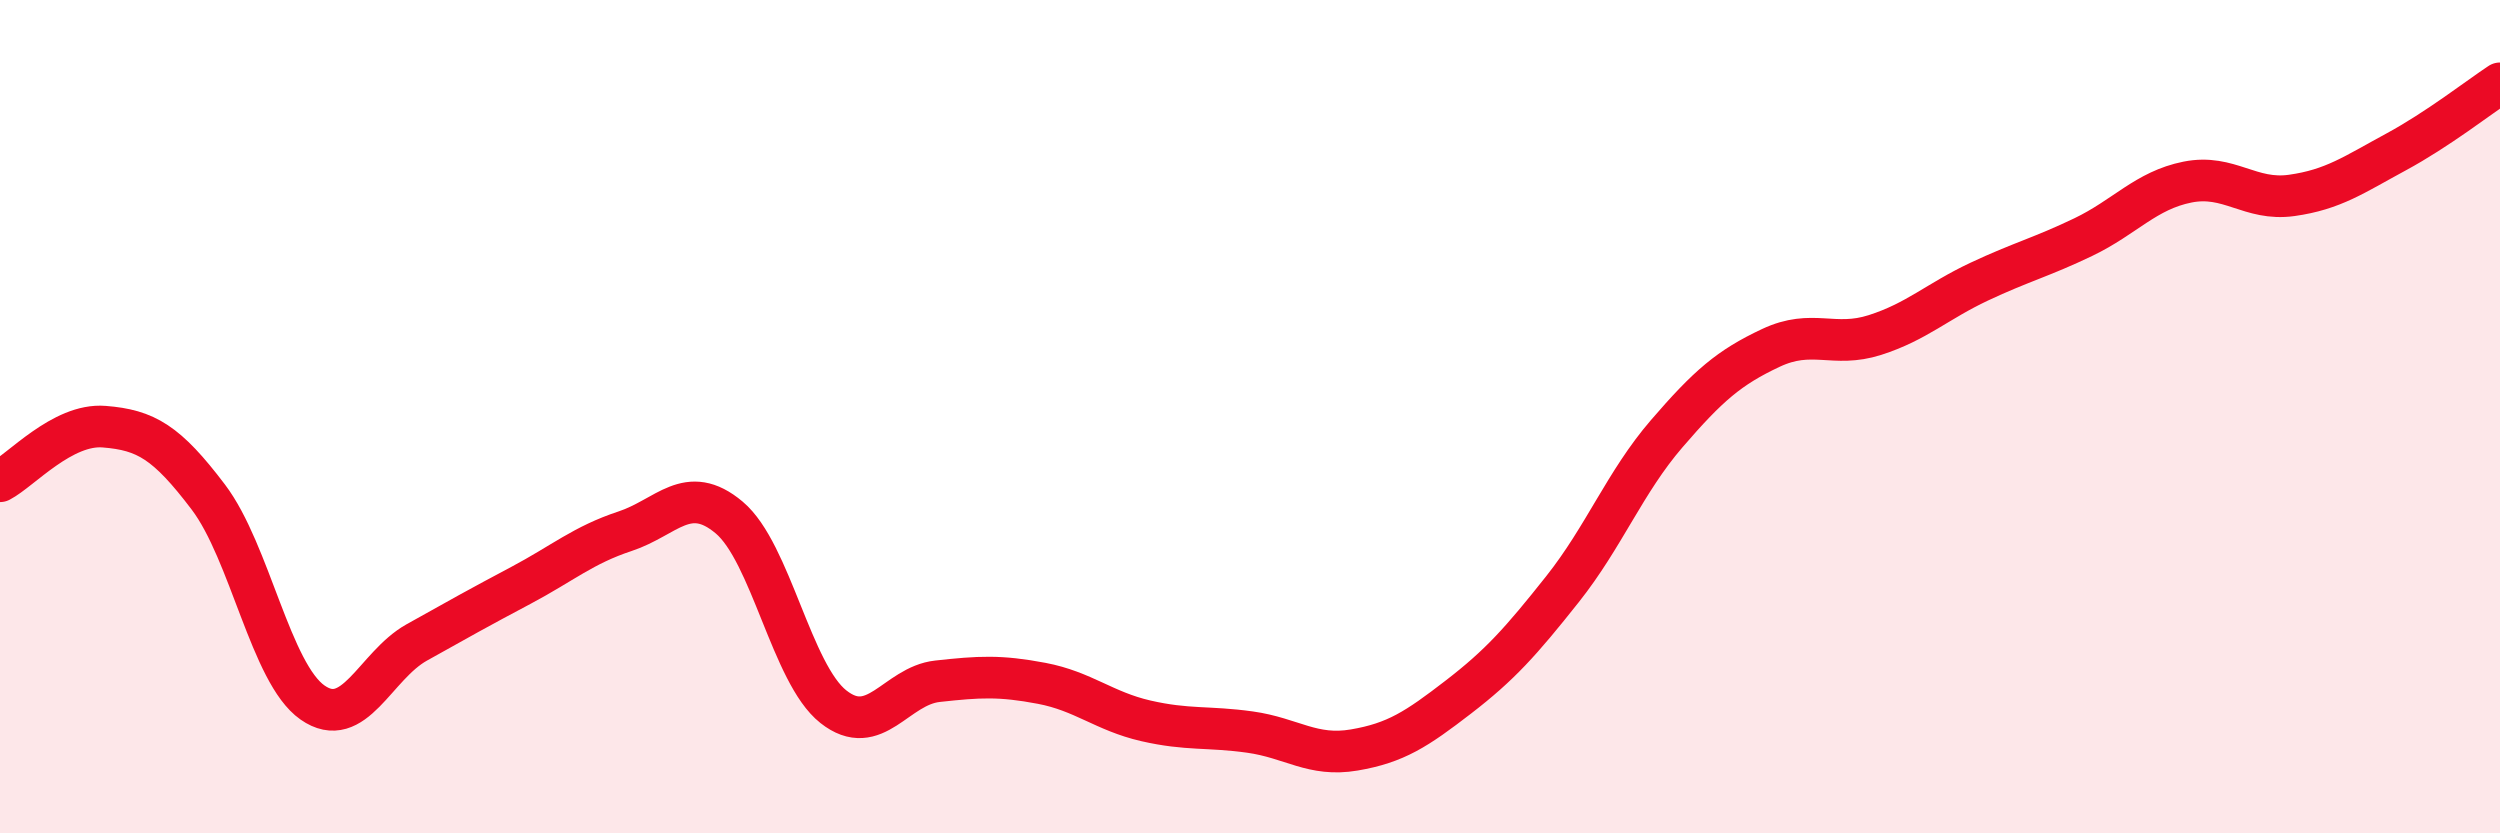 
    <svg width="60" height="20" viewBox="0 0 60 20" xmlns="http://www.w3.org/2000/svg">
      <path
        d="M 0,11.55 C 0.5,11.29 1.5,10.16 2.5,10.24 C 3.5,10.32 4,10.61 5,11.93 C 6,13.25 6.5,16.16 7.5,16.86 C 8.5,17.56 9,15.98 10,15.42 C 11,14.86 11.5,14.58 12.5,14.05 C 13.5,13.52 14,13.08 15,12.75 C 16,12.42 16.5,11.58 17.5,12.42 C 18.5,13.26 19,16.17 20,16.96 C 21,17.75 21.5,16.46 22.5,16.35 C 23.5,16.24 24,16.21 25,16.4 C 26,16.59 26.5,17.07 27.5,17.3 C 28.5,17.53 29,17.43 30,17.57 C 31,17.71 31.5,18.17 32.5,18 C 33.5,17.83 34,17.5 35,16.73 C 36,15.96 36.5,15.4 37.5,14.14 C 38.5,12.88 39,11.57 40,10.41 C 41,9.25 41.5,8.82 42.5,8.35 C 43.5,7.88 44,8.36 45,8.04 C 46,7.72 46.5,7.23 47.5,6.76 C 48.5,6.29 49,6.17 50,5.69 C 51,5.21 51.5,4.57 52.5,4.37 C 53.5,4.17 54,4.83 55,4.69 C 56,4.55 56.5,4.19 57.5,3.65 C 58.5,3.11 59.5,2.33 60,2L60 20L0 20Z"
        fill="#EB0A25"
        opacity="0.1"
        stroke-linecap="round"
        stroke-linejoin="round"
      />
      <path
        d="M 0,11.55 C 0.5,11.29 1.5,10.16 2.5,10.24 C 3.5,10.32 4,10.61 5,11.93 C 6,13.25 6.5,16.16 7.5,16.86 C 8.5,17.56 9,15.98 10,15.42 C 11,14.86 11.5,14.58 12.5,14.05 C 13.5,13.52 14,13.08 15,12.75 C 16,12.42 16.5,11.58 17.5,12.42 C 18.5,13.26 19,16.17 20,16.96 C 21,17.75 21.5,16.46 22.5,16.35 C 23.5,16.24 24,16.21 25,16.4 C 26,16.59 26.5,17.07 27.5,17.3 C 28.5,17.53 29,17.43 30,17.57 C 31,17.71 31.5,18.17 32.5,18 C 33.5,17.83 34,17.5 35,16.73 C 36,15.96 36.5,15.4 37.5,14.14 C 38.5,12.88 39,11.57 40,10.41 C 41,9.25 41.5,8.82 42.5,8.35 C 43.5,7.88 44,8.36 45,8.04 C 46,7.72 46.5,7.23 47.5,6.76 C 48.5,6.29 49,6.17 50,5.69 C 51,5.21 51.5,4.57 52.5,4.37 C 53.5,4.17 54,4.83 55,4.69 C 56,4.55 56.5,4.19 57.5,3.65 C 58.5,3.11 59.5,2.33 60,2"
        stroke="#EB0A25"
        stroke-width="1"
        fill="none"
        stroke-linecap="round"
        stroke-linejoin="round"
      />
    </svg>
  